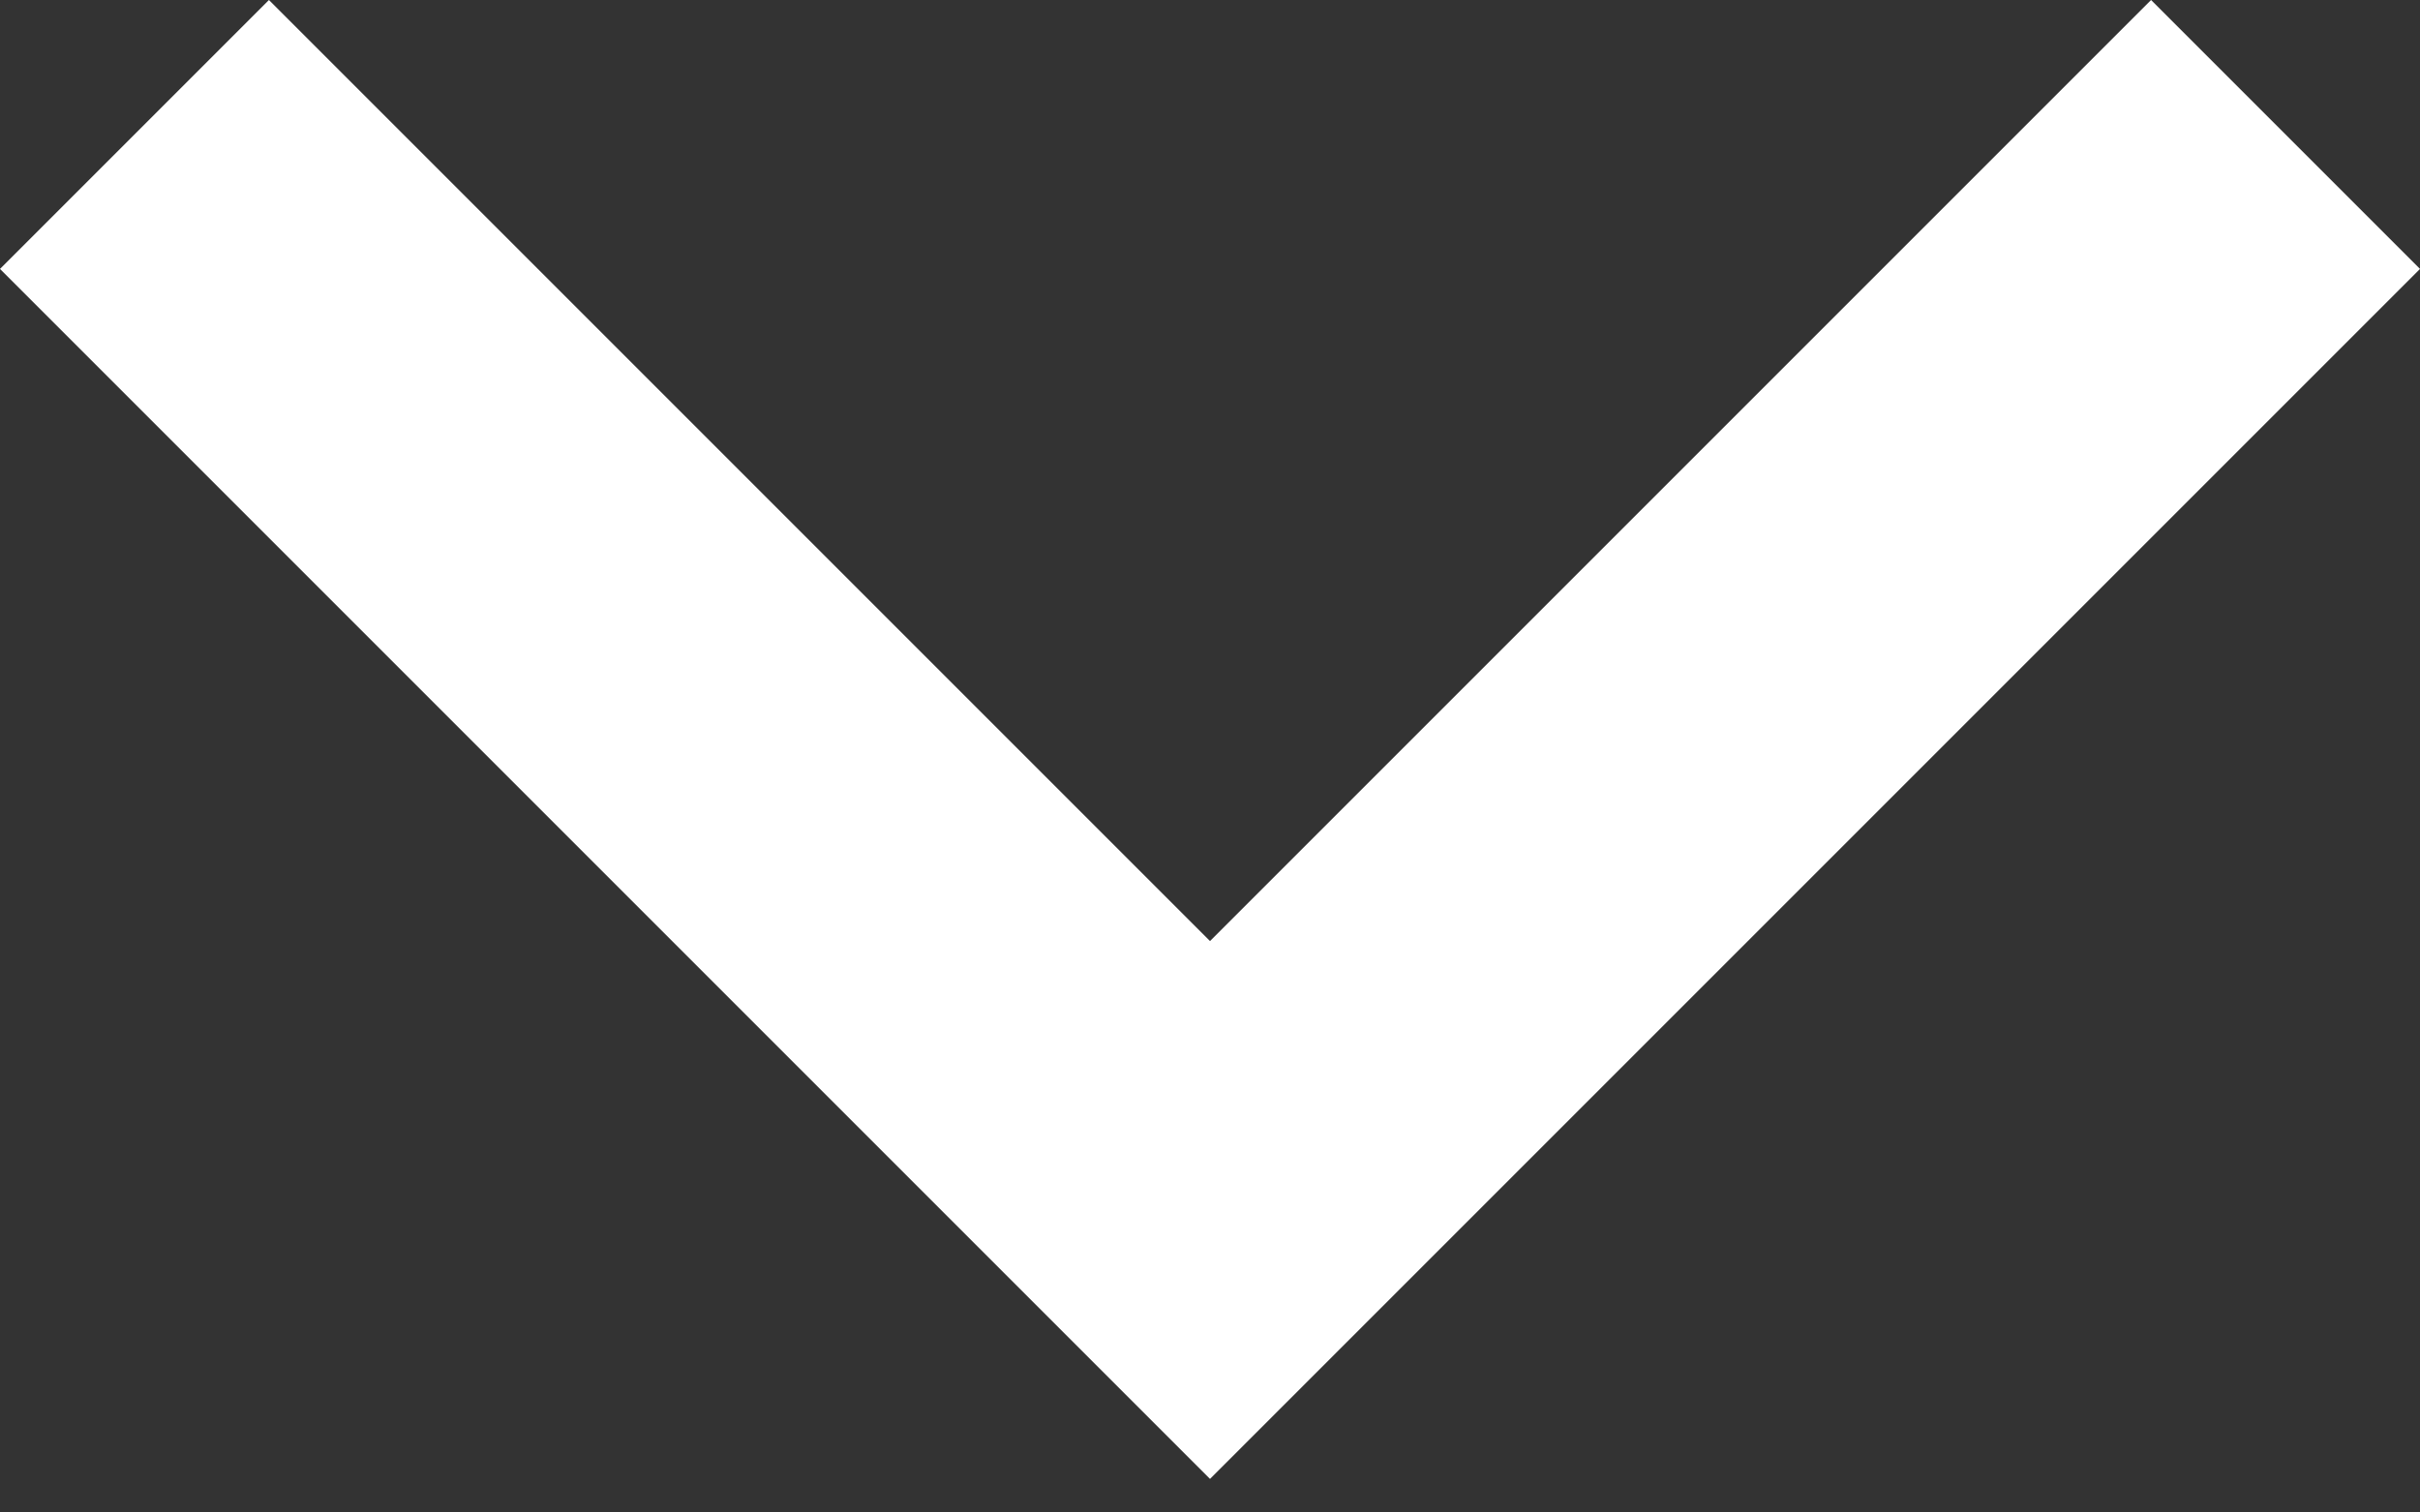 <svg width="8" height="5" viewBox="0 0 8 5" fill="none" xmlns="http://www.w3.org/2000/svg">
<rect x="0" y="0" width="8" height="5" fill="#333333" stroke="none"/>
<path d="M4 3.111L7.111 0L8 0.889L4 4.889L0 0.889L0.889 0L4 3.111Z" fill="white"/>
</svg>
